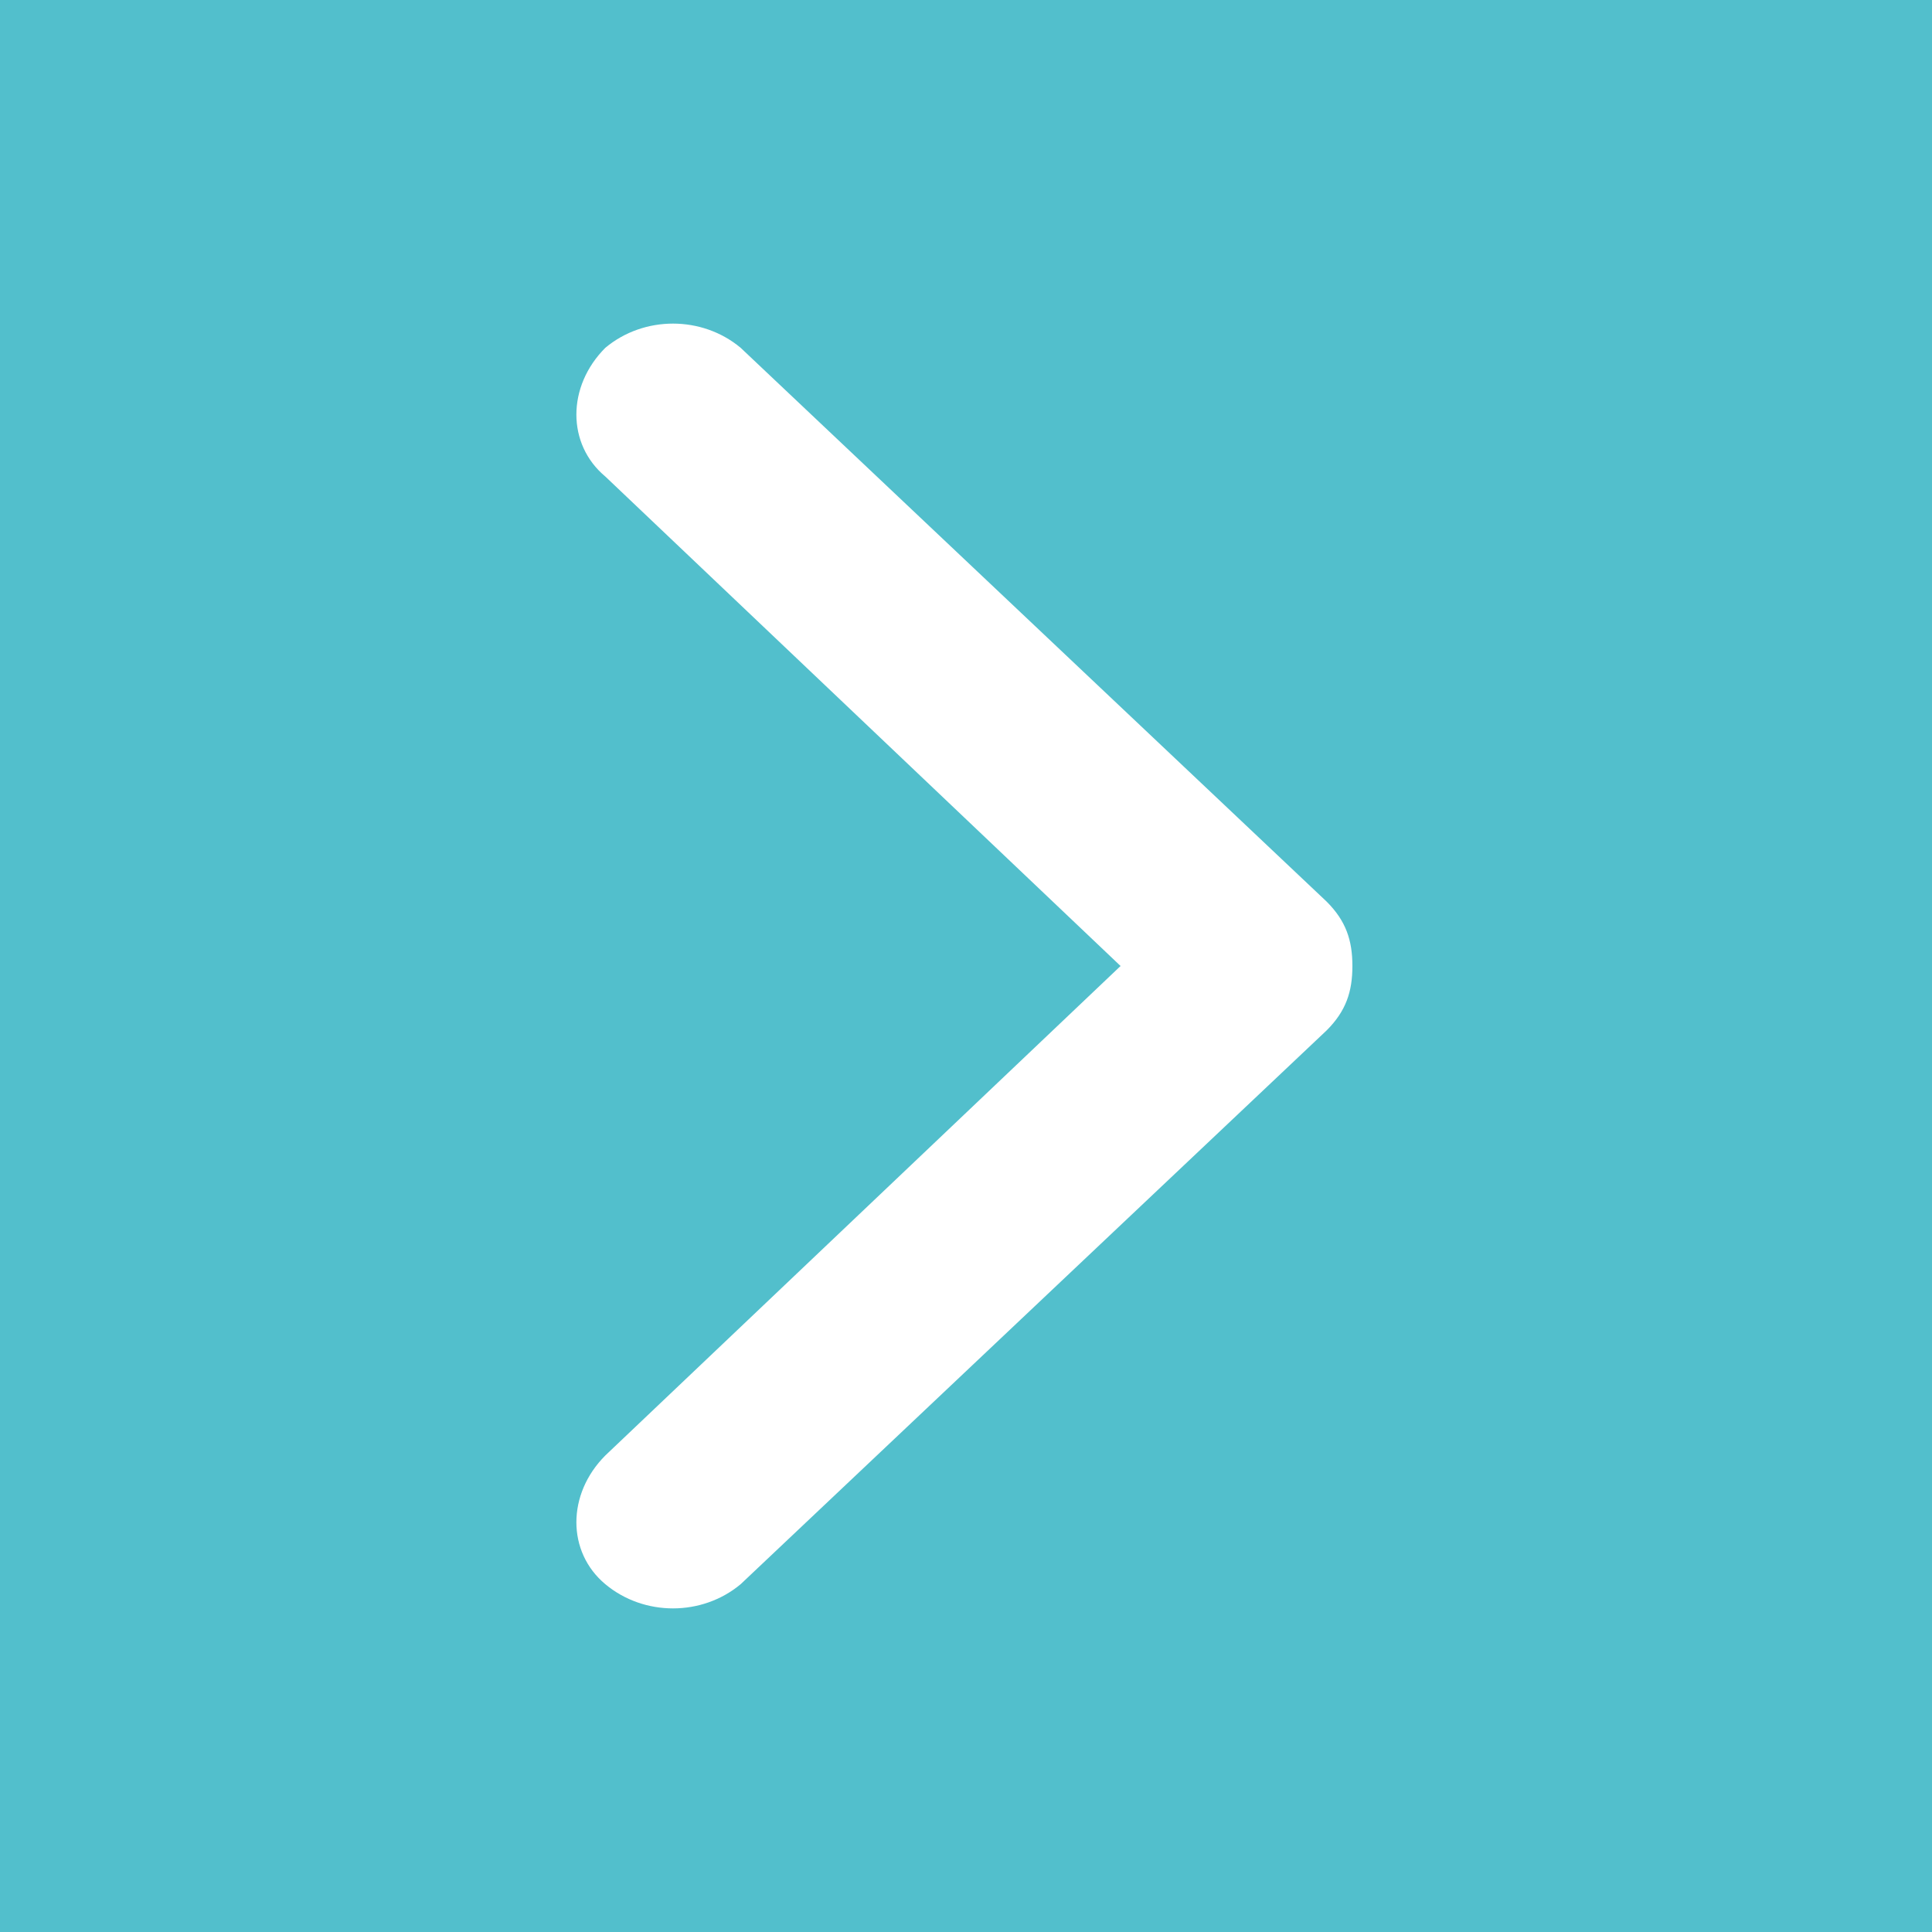 <?xml version="1.0" encoding="utf-8"?>
<!-- Generator: Adobe Illustrator 21.0.0, SVG Export Plug-In . SVG Version: 6.00 Build 0)  -->
<svg version="1.1" id="Layer_1" xmlns="http://www.w3.org/2000/svg" xmlns:xlink="http://www.w3.org/1999/xlink" x="0px" y="0px"
	 width="30px" height="30px" viewBox="0 0 30 30" style="enable-background:new 0 0 30 30;" xml:space="preserve">
<style type="text/css">
	.st0{fill:#52BFCC;}
	.st1{fill:#FFFFFF;}
</style>
<g>
	<rect class="st0" width="30" height="30"/>
	<g>
		<g>
			<path class="st1" d="M20.6,16l-9.1,8.6c-0.6,0.5-1.5,0.5-2.1,0c-0.6-0.5-0.6-1.4,0-2l8-7.6l-8-7.6c-0.6-0.5-0.6-1.4,0-2
				c0.6-0.5,1.5-0.5,2.1,0l9.1,8.6c0.3,0.3,0.4,0.6,0.4,1C21,15.4,20.9,15.7,20.6,16z"/>
		</g>
	</g>
</g>
</svg>
